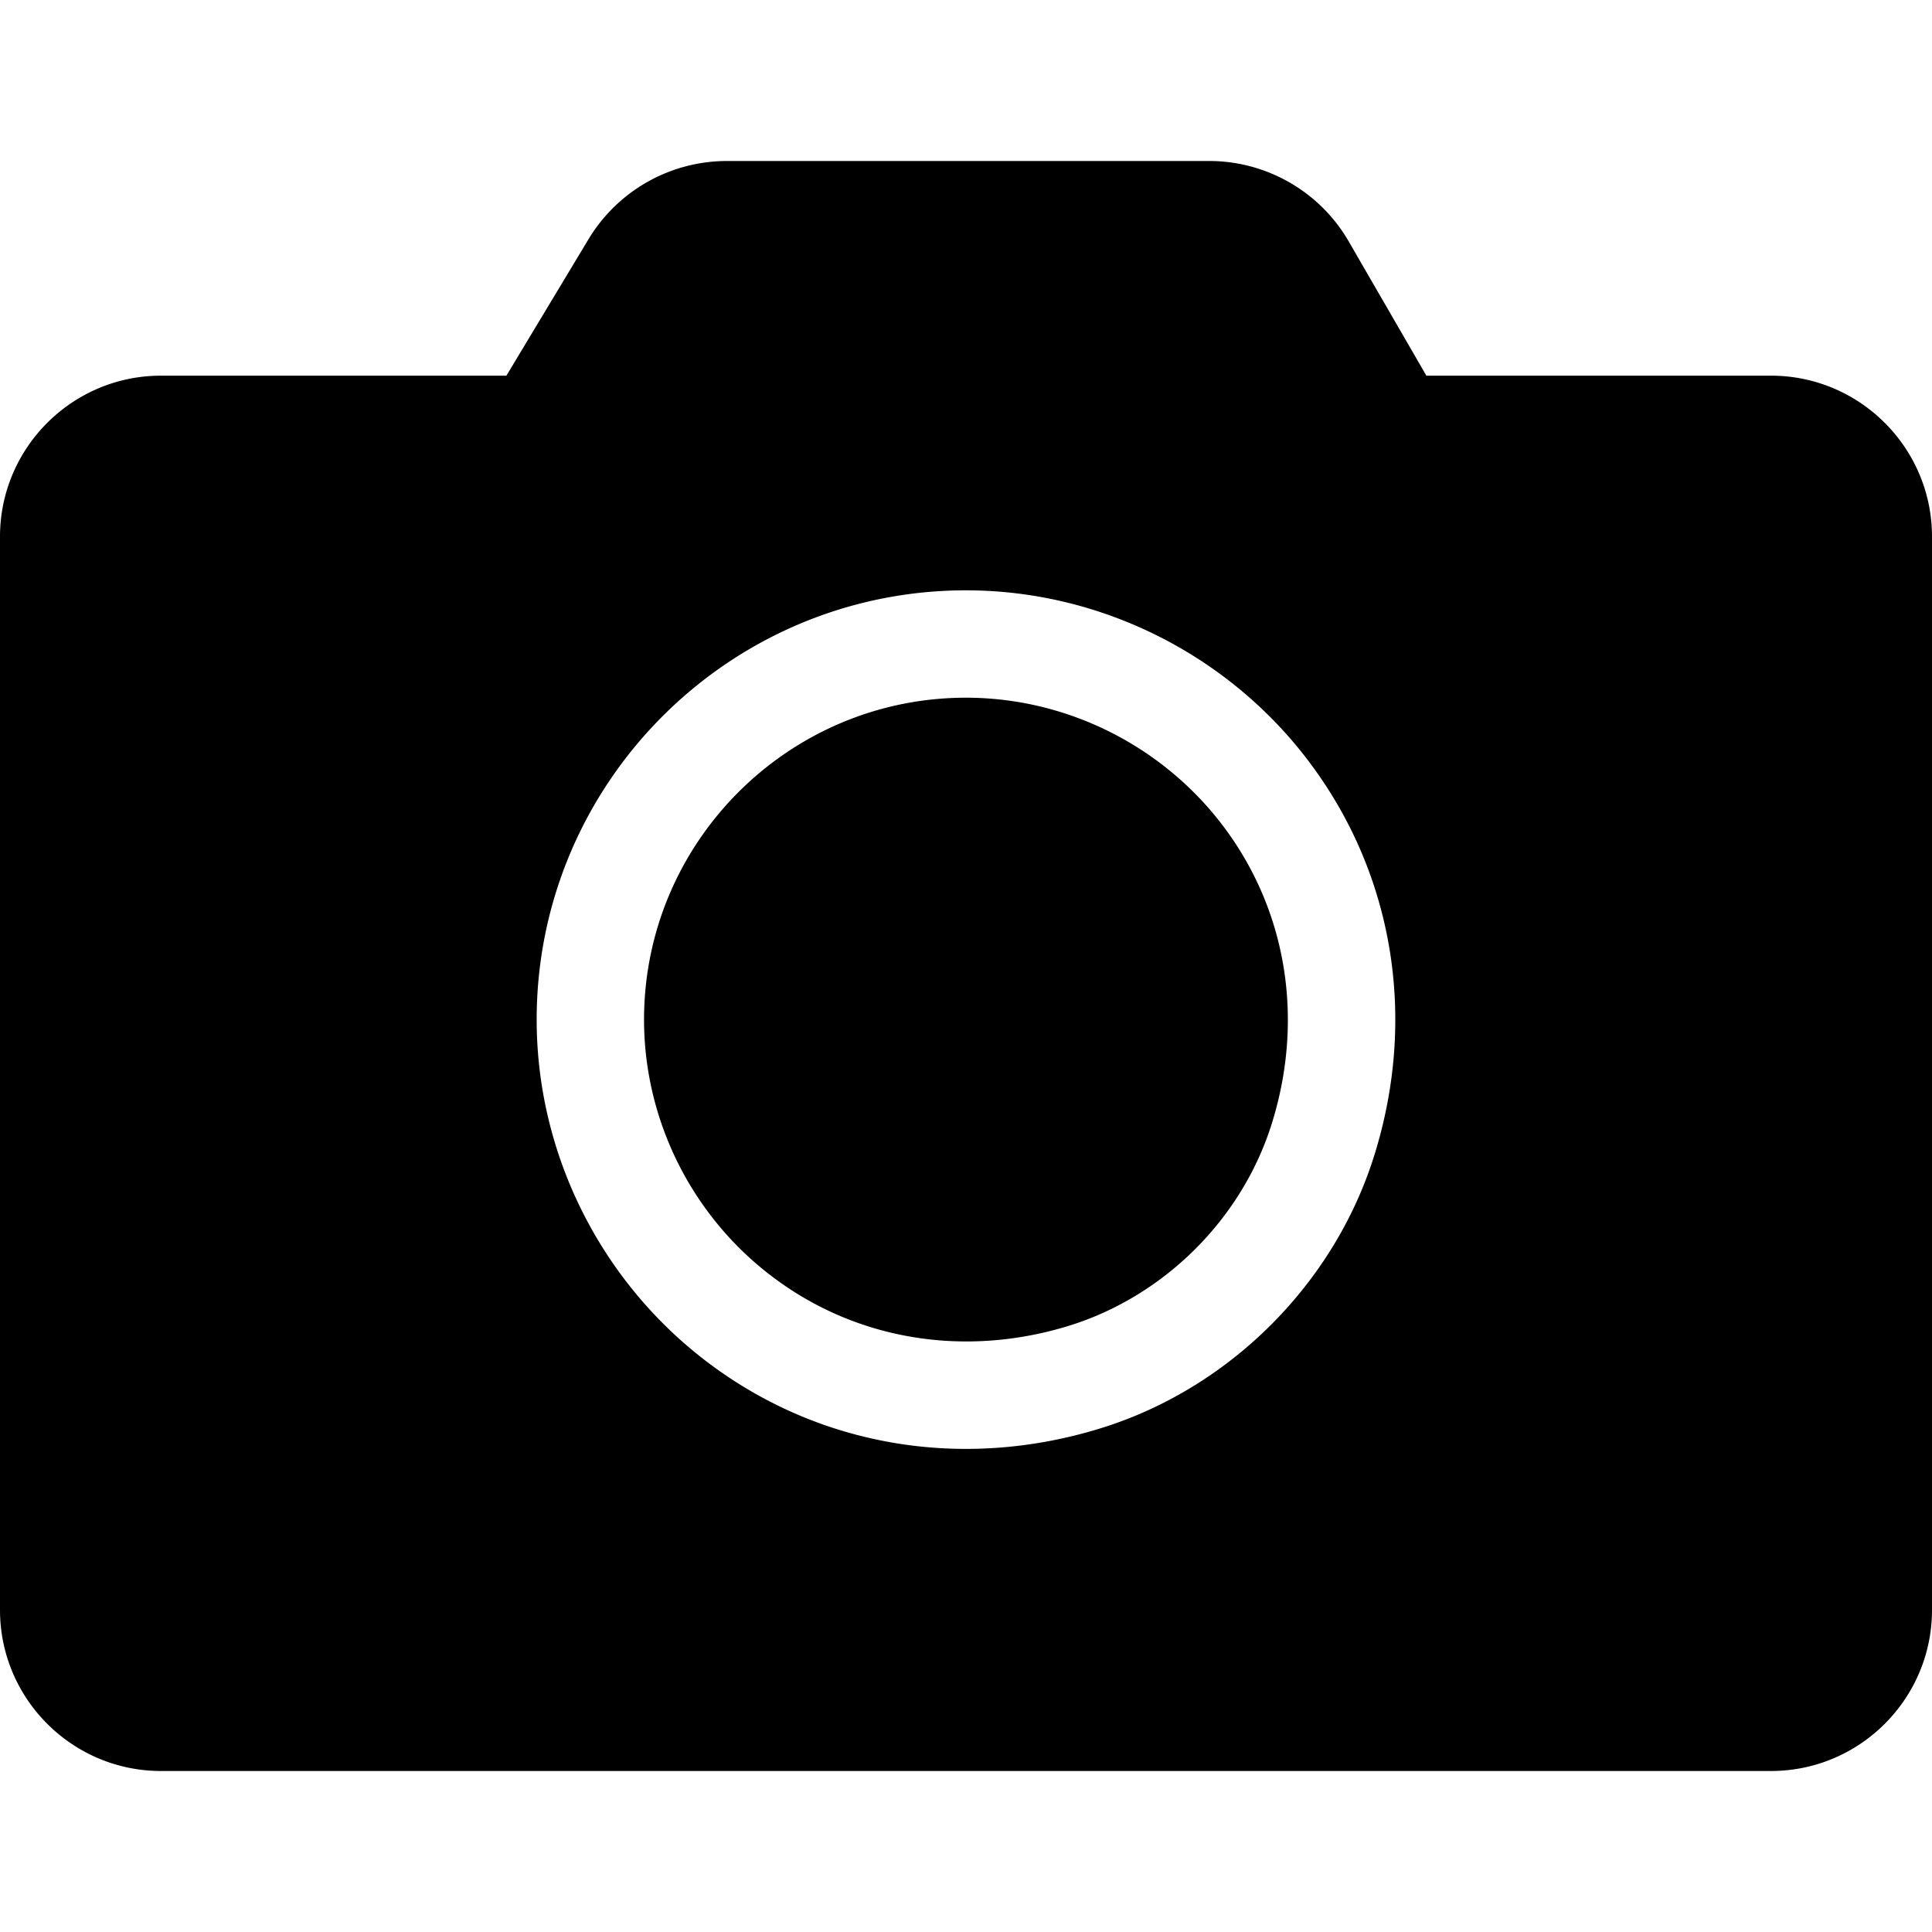 <svg xmlns="http://www.w3.org/2000/svg" preserveAspectRatio="xMidYMid meet" data-bbox="25 37 150 125" viewBox="25 37 150 125" height="200" width="200" data-type="shape" role="presentation" aria-hidden="true" aria-label=""><g><path d="M118.892 37c4.458 0 8.6 2.392 10.825 6.25l6.025 10.417H162.5c6.892 0 12.5 5.608 12.5 12.5V149.5c0 6.892-5.608 12.5-12.5 12.5h-125c-6.892 0-12.5-5.608-12.5-12.5V66.167c0-6.892 5.608-12.5 12.5-12.5h26.817L70.7 43.058A12.551 12.551 0 0 1 81.408 37h37.484ZM100 70.333c-18.375 0-33.333 14.95-33.333 33.334 0 10.55 5.091 20.583 13.616 26.858 5.792 4.267 12.65 6.467 19.717 6.467 3.483 0 7.025-.534 10.508-1.617 9.975-3.1 18.1-11.225 21.2-21.2 3.292-10.558 1.525-21.575-4.85-30.233-6.266-8.517-16.308-13.609-26.858-13.609Zm.002 8.336c7.909 0 15.442 3.817 20.151 10.217 4.783 6.5 6.091 14.808 3.599 22.816-2.3 7.4-8.324 13.409-15.716 15.717-8.008 2.483-16.334 1.175-22.817-3.608-6.4-4.7-10.216-12.234-10.216-20.142 0-13.783 11.216-25 24.999-25Z" fill-rule="evenodd"></path></g></svg>